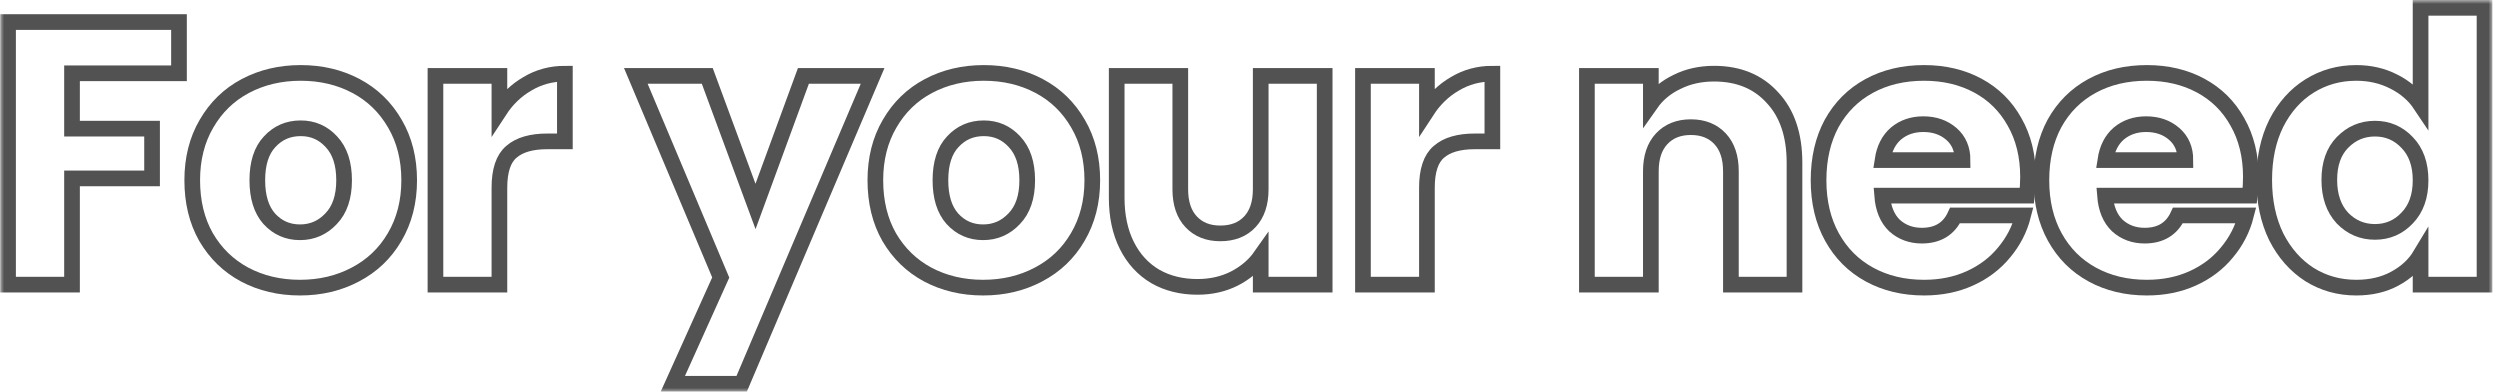 <svg width="319" height="50" viewBox="0 0 319 50" fill="none" xmlns="http://www.w3.org/2000/svg">
<mask id="path-1-outside-1_402_1058" maskUnits="userSpaceOnUse" x="0.027" y="0" width="318" height="50" fill="black">
<rect fill="white" x="0.027" width="318" height="50"/>
<path d="M22.839 2.814V9.352H9.189V16.416H19.403V22.764H9.189V36.319H1.027V2.814H22.839Z"/>
<path d="M38.275 36.701C35.665 36.701 33.311 36.144 31.211 35.031C29.142 33.917 27.504 32.326 26.295 30.258C25.117 28.189 24.529 25.771 24.529 23.003C24.529 20.266 25.133 17.864 26.342 15.796C27.552 13.696 29.206 12.089 31.306 10.975C33.406 9.862 35.761 9.305 38.37 9.305C40.979 9.305 43.334 9.862 45.434 10.975C47.534 12.089 49.188 13.696 50.398 15.796C51.607 17.864 52.211 20.266 52.211 23.003C52.211 25.739 51.591 28.158 50.35 30.258C49.141 32.326 47.47 33.917 45.338 35.031C43.238 36.144 40.884 36.701 38.275 36.701ZM38.275 29.637C39.834 29.637 41.154 29.064 42.236 27.919C43.35 26.773 43.907 25.135 43.907 23.003C43.907 20.871 43.366 19.232 42.284 18.087C41.234 16.941 39.929 16.369 38.37 16.369C36.779 16.369 35.459 16.941 34.408 18.087C33.358 19.201 32.834 20.839 32.834 23.003C32.834 25.135 33.343 26.773 34.361 27.919C35.411 29.064 36.715 29.637 38.275 29.637Z"/>
<path d="M63.725 14.125C64.68 12.662 65.873 11.516 67.305 10.689C68.737 9.83 70.328 9.4 72.078 9.4V18.039H69.835C67.798 18.039 66.271 18.485 65.253 19.375C64.234 20.235 63.725 21.762 63.725 23.957V36.319H55.564V9.687H63.725V14.125Z"/>
<path d="M111.344 9.687L94.639 48.967H85.856L91.966 35.412L81.131 9.687H90.248L96.404 26.344L102.514 9.687H111.344Z"/>
<path d="M125.441 36.701C122.831 36.701 120.477 36.144 118.377 35.031C116.308 33.917 114.67 32.326 113.461 30.258C112.283 28.189 111.695 25.771 111.695 23.003C111.695 20.266 112.299 17.864 113.508 15.796C114.718 13.696 116.372 12.089 118.472 10.975C120.572 9.862 122.927 9.305 125.536 9.305C128.145 9.305 130.5 9.862 132.6 10.975C134.7 12.089 136.354 13.696 137.564 15.796C138.773 17.864 139.377 20.266 139.377 23.003C139.377 25.739 138.757 28.158 137.516 30.258C136.307 32.326 134.636 33.917 132.504 35.031C130.404 36.144 128.05 36.701 125.441 36.701ZM125.441 29.637C127 29.637 128.32 29.064 129.402 27.919C130.516 26.773 131.073 25.135 131.073 23.003C131.073 20.871 130.532 19.232 129.45 18.087C128.4 16.941 127.095 16.369 125.536 16.369C123.945 16.369 122.625 16.941 121.575 18.087C120.525 19.201 119.999 20.839 119.999 23.003C119.999 25.135 120.509 26.773 121.527 27.919C122.577 29.064 123.881 29.637 125.441 29.637Z"/>
<path d="M169.028 9.687V36.319H160.867V32.692C160.039 33.869 158.91 34.824 157.478 35.556C156.078 36.255 154.519 36.605 152.8 36.605C150.764 36.605 148.966 36.16 147.407 35.269C145.848 34.346 144.639 33.026 143.78 31.308C142.921 29.589 142.491 27.569 142.491 25.246V9.687H150.605V24.148C150.605 25.93 151.066 27.314 151.989 28.301C152.912 29.287 154.153 29.78 155.712 29.78C157.303 29.78 158.56 29.287 159.482 28.301C160.405 27.314 160.867 25.93 160.867 24.148V9.687H169.028Z"/>
<path d="M182.075 14.125C183.029 12.662 184.222 11.516 185.654 10.689C187.086 9.83 188.677 9.4 190.427 9.4V18.039H188.184C186.148 18.039 184.62 18.485 183.602 19.375C182.584 20.235 182.075 21.762 182.075 23.957V36.319H173.913V9.687H182.075V14.125Z"/>
<path d="M218.715 9.4C221.834 9.4 224.316 10.418 226.161 12.455C228.038 14.46 228.977 17.228 228.977 20.76V36.319H220.863V21.857C220.863 20.076 220.402 18.691 219.479 17.705C218.556 16.719 217.315 16.225 215.756 16.225C214.197 16.225 212.956 16.719 212.033 17.705C211.111 18.691 210.649 20.076 210.649 21.857V36.319H202.488V9.687H210.649V13.219C211.477 12.041 212.59 11.118 213.99 10.45C215.39 9.75 216.965 9.4 218.715 9.4Z"/>
<path d="M258.776 22.573C258.776 23.337 258.729 24.132 258.633 24.96H240.162C240.29 26.614 240.815 27.887 241.737 28.778C242.692 29.637 243.853 30.067 245.221 30.067C247.258 30.067 248.674 29.208 249.469 27.489H258.156C257.71 29.239 256.899 30.814 255.722 32.215C254.576 33.614 253.128 34.712 251.378 35.508C249.628 36.303 247.672 36.701 245.508 36.701C242.899 36.701 240.576 36.144 238.539 35.031C236.503 33.917 234.912 32.326 233.767 30.258C232.621 28.189 232.048 25.771 232.048 23.003C232.048 20.235 232.605 17.816 233.719 15.748C234.864 13.68 236.455 12.089 238.492 10.975C240.528 9.862 242.867 9.305 245.508 9.305C248.085 9.305 250.376 9.846 252.381 10.928C254.385 12.009 255.944 13.553 257.058 15.557C258.204 17.562 258.776 19.901 258.776 22.573ZM250.424 20.425C250.424 19.026 249.947 17.912 248.992 17.084C248.037 16.257 246.844 15.844 245.412 15.844C244.044 15.844 242.883 16.241 241.928 17.037C241.005 17.832 240.433 18.962 240.21 20.425H250.424Z"/>
<path d="M287.21 22.573C287.21 23.337 287.162 24.132 287.067 24.96H268.596C268.723 26.614 269.248 27.887 270.171 28.778C271.125 29.637 272.287 30.067 273.655 30.067C275.691 30.067 277.107 29.208 277.903 27.489H286.589C286.144 29.239 285.332 30.814 284.155 32.215C283.01 33.614 281.562 34.712 279.812 35.508C278.062 36.303 276.105 36.701 273.941 36.701C271.332 36.701 269.009 36.144 266.973 35.031C264.936 33.917 263.345 32.326 262.2 30.258C261.055 28.189 260.482 25.771 260.482 23.003C260.482 20.235 261.039 17.816 262.152 15.748C263.298 13.68 264.889 12.089 266.925 10.975C268.962 9.862 271.3 9.305 273.941 9.305C276.519 9.305 278.81 9.846 280.814 10.928C282.819 12.009 284.378 13.553 285.492 15.557C286.637 17.562 287.21 19.901 287.21 22.573ZM278.857 20.425C278.857 19.026 278.38 17.912 277.425 17.084C276.471 16.257 275.278 15.844 273.846 15.844C272.478 15.844 271.316 16.241 270.362 17.037C269.439 17.832 268.866 18.962 268.643 20.425H278.857Z"/>
<path d="M288.915 22.955C288.915 20.219 289.424 17.816 290.443 15.748C291.493 13.68 292.909 12.089 294.69 10.975C296.472 9.862 298.461 9.305 300.656 9.305C302.406 9.305 303.997 9.671 305.429 10.402C306.893 11.134 308.038 12.121 308.866 13.362V1H317.027V36.319H308.866V32.501C308.102 33.774 307.004 34.792 305.572 35.556C304.172 36.319 302.534 36.701 300.656 36.701C298.461 36.701 296.472 36.144 294.69 35.031C292.909 33.885 291.493 32.278 290.443 30.21C289.424 28.11 288.915 25.692 288.915 22.955ZM308.866 23.003C308.866 20.966 308.293 19.36 307.148 18.182C306.034 17.005 304.666 16.416 303.043 16.416C301.42 16.416 300.036 17.005 298.891 18.182C297.777 19.328 297.22 20.919 297.22 22.955C297.22 24.992 297.777 26.614 298.891 27.823C300.036 29.001 301.42 29.589 303.043 29.589C304.666 29.589 306.034 29.001 307.148 27.823C308.293 26.646 308.866 25.039 308.866 23.003Z"/>
</mask>
<path d="M22.839 2.814V9.352H9.189V16.416H19.403V22.764H9.189V36.319H1.027V2.814H22.839Z" stroke="#525252" stroke-width="2" mask="url(#path-1-outside-1_402_1058)"/>
<path d="M38.275 36.701C35.665 36.701 33.311 36.144 31.211 35.031C29.142 33.917 27.504 32.326 26.295 30.258C25.117 28.189 24.529 25.771 24.529 23.003C24.529 20.266 25.133 17.864 26.342 15.796C27.552 13.696 29.206 12.089 31.306 10.975C33.406 9.862 35.761 9.305 38.37 9.305C40.979 9.305 43.334 9.862 45.434 10.975C47.534 12.089 49.188 13.696 50.398 15.796C51.607 17.864 52.211 20.266 52.211 23.003C52.211 25.739 51.591 28.158 50.35 30.258C49.141 32.326 47.47 33.917 45.338 35.031C43.238 36.144 40.884 36.701 38.275 36.701ZM38.275 29.637C39.834 29.637 41.154 29.064 42.236 27.919C43.35 26.773 43.907 25.135 43.907 23.003C43.907 20.871 43.366 19.232 42.284 18.087C41.234 16.941 39.929 16.369 38.37 16.369C36.779 16.369 35.459 16.941 34.408 18.087C33.358 19.201 32.834 20.839 32.834 23.003C32.834 25.135 33.343 26.773 34.361 27.919C35.411 29.064 36.715 29.637 38.275 29.637Z" stroke="#525252" stroke-width="2" mask="url(#path-1-outside-1_402_1058)"/>
<path d="M63.725 14.125C64.68 12.662 65.873 11.516 67.305 10.689C68.737 9.83 70.328 9.4 72.078 9.4V18.039H69.835C67.798 18.039 66.271 18.485 65.253 19.375C64.234 20.235 63.725 21.762 63.725 23.957V36.319H55.564V9.687H63.725V14.125Z" stroke="#525252" stroke-width="2" mask="url(#path-1-outside-1_402_1058)"/>
<path d="M111.344 9.687L94.639 48.967H85.856L91.966 35.412L81.131 9.687H90.248L96.404 26.344L102.514 9.687H111.344Z" stroke="#525252" stroke-width="2" mask="url(#path-1-outside-1_402_1058)"/>
<path d="M125.441 36.701C122.831 36.701 120.477 36.144 118.377 35.031C116.308 33.917 114.67 32.326 113.461 30.258C112.283 28.189 111.695 25.771 111.695 23.003C111.695 20.266 112.299 17.864 113.508 15.796C114.718 13.696 116.372 12.089 118.472 10.975C120.572 9.862 122.927 9.305 125.536 9.305C128.145 9.305 130.5 9.862 132.6 10.975C134.7 12.089 136.354 13.696 137.564 15.796C138.773 17.864 139.377 20.266 139.377 23.003C139.377 25.739 138.757 28.158 137.516 30.258C136.307 32.326 134.636 33.917 132.504 35.031C130.404 36.144 128.05 36.701 125.441 36.701ZM125.441 29.637C127 29.637 128.32 29.064 129.402 27.919C130.516 26.773 131.073 25.135 131.073 23.003C131.073 20.871 130.532 19.232 129.45 18.087C128.4 16.941 127.095 16.369 125.536 16.369C123.945 16.369 122.625 16.941 121.575 18.087C120.525 19.201 119.999 20.839 119.999 23.003C119.999 25.135 120.509 26.773 121.527 27.919C122.577 29.064 123.881 29.637 125.441 29.637Z" stroke="#525252" stroke-width="2" mask="url(#path-1-outside-1_402_1058)"/>
<path d="M169.028 9.687V36.319H160.867V32.692C160.039 33.869 158.91 34.824 157.478 35.556C156.078 36.255 154.519 36.605 152.8 36.605C150.764 36.605 148.966 36.16 147.407 35.269C145.848 34.346 144.639 33.026 143.78 31.308C142.921 29.589 142.491 27.569 142.491 25.246V9.687H150.605V24.148C150.605 25.93 151.066 27.314 151.989 28.301C152.912 29.287 154.153 29.78 155.712 29.78C157.303 29.78 158.56 29.287 159.482 28.301C160.405 27.314 160.867 25.93 160.867 24.148V9.687H169.028Z" stroke="#525252" stroke-width="2" mask="url(#path-1-outside-1_402_1058)"/>
<path d="M182.075 14.125C183.029 12.662 184.222 11.516 185.654 10.689C187.086 9.83 188.677 9.4 190.427 9.4V18.039H188.184C186.148 18.039 184.62 18.485 183.602 19.375C182.584 20.235 182.075 21.762 182.075 23.957V36.319H173.913V9.687H182.075V14.125Z" stroke="#525252" stroke-width="2" mask="url(#path-1-outside-1_402_1058)"/>
<path d="M218.715 9.4C221.834 9.4 224.316 10.418 226.161 12.455C228.038 14.46 228.977 17.228 228.977 20.76V36.319H220.863V21.857C220.863 20.076 220.402 18.691 219.479 17.705C218.556 16.719 217.315 16.225 215.756 16.225C214.197 16.225 212.956 16.719 212.033 17.705C211.111 18.691 210.649 20.076 210.649 21.857V36.319H202.488V9.687H210.649V13.219C211.477 12.041 212.59 11.118 213.99 10.45C215.39 9.75 216.965 9.4 218.715 9.4Z" stroke="#525252" stroke-width="2" mask="url(#path-1-outside-1_402_1058)"/>
<path d="M258.776 22.573C258.776 23.337 258.729 24.132 258.633 24.96H240.162C240.29 26.614 240.815 27.887 241.737 28.778C242.692 29.637 243.853 30.067 245.221 30.067C247.258 30.067 248.674 29.208 249.469 27.489H258.156C257.71 29.239 256.899 30.814 255.722 32.215C254.576 33.614 253.128 34.712 251.378 35.508C249.628 36.303 247.672 36.701 245.508 36.701C242.899 36.701 240.576 36.144 238.539 35.031C236.503 33.917 234.912 32.326 233.767 30.258C232.621 28.189 232.048 25.771 232.048 23.003C232.048 20.235 232.605 17.816 233.719 15.748C234.864 13.68 236.455 12.089 238.492 10.975C240.528 9.862 242.867 9.305 245.508 9.305C248.085 9.305 250.376 9.846 252.381 10.928C254.385 12.009 255.944 13.553 257.058 15.557C258.204 17.562 258.776 19.901 258.776 22.573ZM250.424 20.425C250.424 19.026 249.947 17.912 248.992 17.084C248.037 16.257 246.844 15.844 245.412 15.844C244.044 15.844 242.883 16.241 241.928 17.037C241.005 17.832 240.433 18.962 240.21 20.425H250.424Z" stroke="#525252" stroke-width="2" mask="url(#path-1-outside-1_402_1058)"/>
<path d="M287.21 22.573C287.21 23.337 287.162 24.132 287.067 24.96H268.596C268.723 26.614 269.248 27.887 270.171 28.778C271.125 29.637 272.287 30.067 273.655 30.067C275.691 30.067 277.107 29.208 277.903 27.489H286.589C286.144 29.239 285.332 30.814 284.155 32.215C283.01 33.614 281.562 34.712 279.812 35.508C278.062 36.303 276.105 36.701 273.941 36.701C271.332 36.701 269.009 36.144 266.973 35.031C264.936 33.917 263.345 32.326 262.2 30.258C261.055 28.189 260.482 25.771 260.482 23.003C260.482 20.235 261.039 17.816 262.152 15.748C263.298 13.68 264.889 12.089 266.925 10.975C268.962 9.862 271.3 9.305 273.941 9.305C276.519 9.305 278.81 9.846 280.814 10.928C282.819 12.009 284.378 13.553 285.492 15.557C286.637 17.562 287.21 19.901 287.21 22.573ZM278.857 20.425C278.857 19.026 278.38 17.912 277.425 17.084C276.471 16.257 275.278 15.844 273.846 15.844C272.478 15.844 271.316 16.241 270.362 17.037C269.439 17.832 268.866 18.962 268.643 20.425H278.857Z" stroke="#525252" stroke-width="2" mask="url(#path-1-outside-1_402_1058)"/>
<path d="M288.915 22.955C288.915 20.219 289.424 17.816 290.443 15.748C291.493 13.68 292.909 12.089 294.69 10.975C296.472 9.862 298.461 9.305 300.656 9.305C302.406 9.305 303.997 9.671 305.429 10.402C306.893 11.134 308.038 12.121 308.866 13.362V1H317.027V36.319H308.866V32.501C308.102 33.774 307.004 34.792 305.572 35.556C304.172 36.319 302.534 36.701 300.656 36.701C298.461 36.701 296.472 36.144 294.69 35.031C292.909 33.885 291.493 32.278 290.443 30.21C289.424 28.11 288.915 25.692 288.915 22.955ZM308.866 23.003C308.866 20.966 308.293 19.36 307.148 18.182C306.034 17.005 304.666 16.416 303.043 16.416C301.42 16.416 300.036 17.005 298.891 18.182C297.777 19.328 297.22 20.919 297.22 22.955C297.22 24.992 297.777 26.614 298.891 27.823C300.036 29.001 301.42 29.589 303.043 29.589C304.666 29.589 306.034 29.001 307.148 27.823C308.293 26.646 308.866 25.039 308.866 23.003Z" stroke="#525252" stroke-width="2" mask="url(#path-1-outside-1_402_1058)"/>
</svg>

